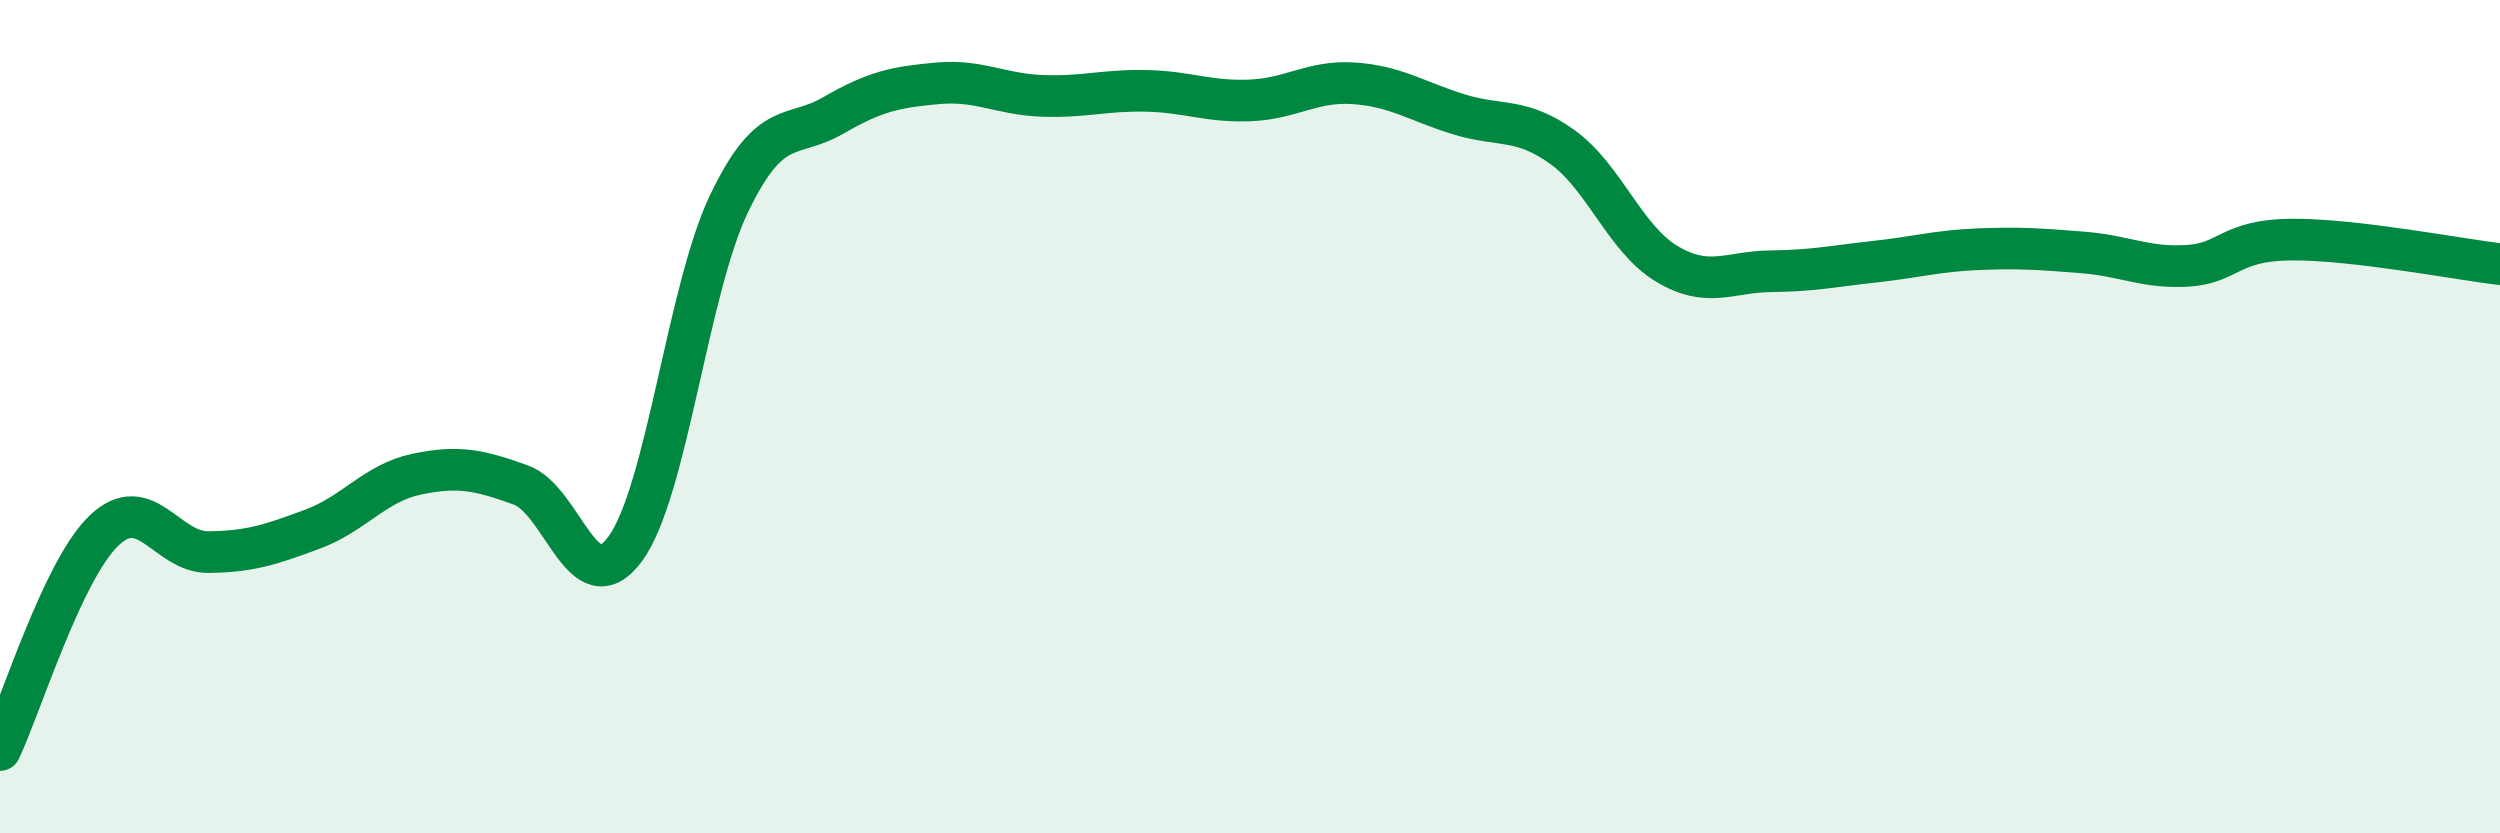 
    <svg width="60" height="20" viewBox="0 0 60 20" xmlns="http://www.w3.org/2000/svg">
      <path
        d="M 0,18 C 0.5,16.95 1.5,13.68 2.5,12.73 C 3.5,11.78 4,13.26 5,13.25 C 6,13.24 6.5,13.07 7.5,12.7 C 8.5,12.33 9,11.59 10,11.38 C 11,11.17 11.5,11.28 12.5,11.64 C 13.5,12 14,14.53 15,13.18 C 16,11.83 16.5,6.96 17.5,4.88 C 18.5,2.8 19,3.35 20,2.77 C 21,2.19 21.5,2.09 22.5,2 C 23.5,1.91 24,2.26 25,2.3 C 26,2.34 26.5,2.16 27.5,2.18 C 28.5,2.2 29,2.45 30,2.41 C 31,2.37 31.5,1.93 32.5,2 C 33.5,2.07 34,2.43 35,2.74 C 36,3.05 36.5,2.81 37.5,3.53 C 38.5,4.25 39,5.73 40,6.33 C 41,6.93 41.5,6.52 42.5,6.51 C 43.5,6.5 44,6.39 45,6.28 C 46,6.17 46.5,6.02 47.5,5.98 C 48.5,5.94 49,5.98 50,6.06 C 51,6.14 51.5,6.44 52.5,6.38 C 53.5,6.32 53.5,5.76 55,5.75 C 56.5,5.74 59,6.22 60,6.34L60 20L0 20Z"
        fill="#008740"
        opacity="0.1"
        stroke-linecap="round"
        stroke-linejoin="round"
      />
      <path
        d="M 0,18 C 0.5,16.95 1.5,13.68 2.5,12.73 C 3.5,11.78 4,13.26 5,13.25 C 6,13.24 6.5,13.07 7.5,12.7 C 8.5,12.33 9,11.59 10,11.38 C 11,11.17 11.5,11.28 12.5,11.64 C 13.5,12 14,14.53 15,13.18 C 16,11.83 16.5,6.96 17.5,4.88 C 18.5,2.8 19,3.35 20,2.77 C 21,2.19 21.5,2.09 22.5,2 C 23.5,1.91 24,2.26 25,2.3 C 26,2.34 26.5,2.16 27.5,2.18 C 28.5,2.2 29,2.45 30,2.41 C 31,2.37 31.5,1.93 32.5,2 C 33.5,2.07 34,2.43 35,2.74 C 36,3.05 36.5,2.81 37.5,3.53 C 38.5,4.25 39,5.73 40,6.33 C 41,6.93 41.5,6.52 42.5,6.51 C 43.5,6.5 44,6.39 45,6.28 C 46,6.17 46.5,6.02 47.5,5.98 C 48.5,5.94 49,5.98 50,6.06 C 51,6.14 51.5,6.44 52.5,6.38 C 53.5,6.32 53.5,5.76 55,5.75 C 56.5,5.74 59,6.22 60,6.34"
        stroke="#008740"
        stroke-width="1"
        fill="none"
        stroke-linecap="round"
        stroke-linejoin="round"
      />
    </svg>
  